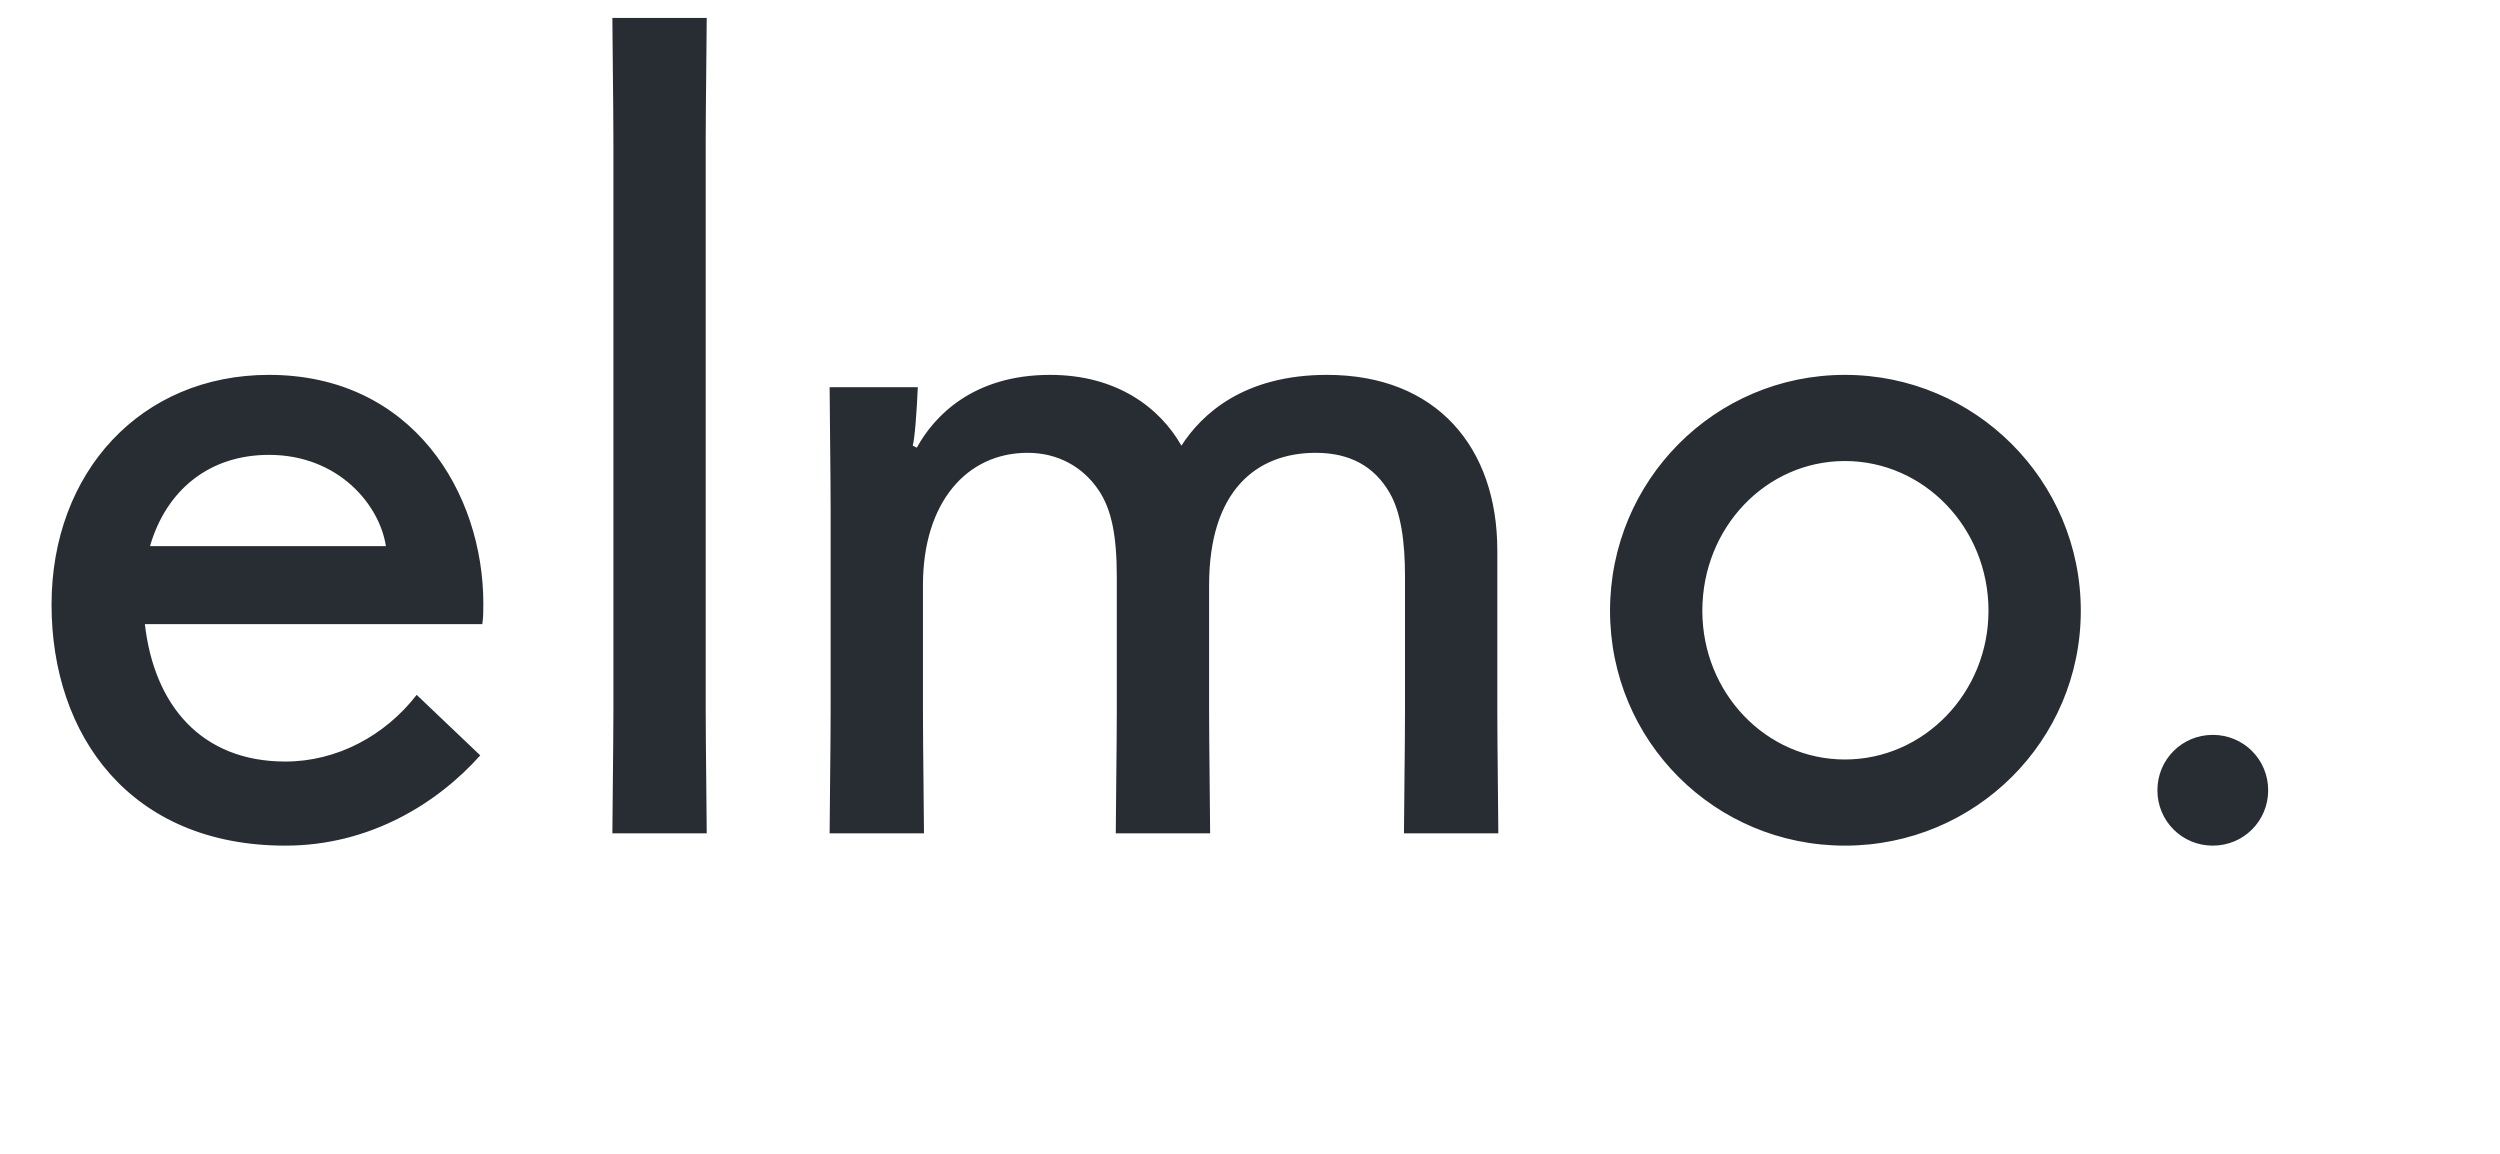 <svg width="78" height="36" viewBox="0 0 78 36" fill="none" xmlns="http://www.w3.org/2000/svg">
<path d="M15.048 19.472H4.52C4.808 22 6.28 23.76 8.904 23.76C10.504 23.76 12.008 22.96 13 21.68L14.984 23.568C13.64 25.072 11.528 26.384 8.904 26.384C4.072 26.384 1.608 22.96 1.608 18.864C1.608 14.736 4.392 11.696 8.392 11.696C12.872 11.696 15.08 15.376 15.08 18.832C15.08 19.088 15.08 19.248 15.048 19.472ZM8.392 14.192C6.536 14.192 5.192 15.28 4.68 17.04H12.04C11.848 15.76 10.568 14.192 8.392 14.192ZM19.106 0.56H22.05C22.05 1.168 22.018 3.28 22.018 4.4V22.16C22.018 23.28 22.05 25.392 22.05 26H19.106C19.106 25.392 19.138 23.28 19.138 22.16V4.4C19.138 3.28 19.106 1.168 19.106 0.56ZM28.636 12.08C28.604 12.816 28.54 13.712 28.476 13.904L28.604 13.968C29.148 12.976 30.364 11.696 32.764 11.696C34.844 11.696 36.188 12.72 36.86 13.904C37.5 12.912 38.812 11.696 41.404 11.696C44.828 11.696 46.716 13.968 46.716 17.168V22.16C46.716 23.28 46.748 25.392 46.748 26H43.804C43.804 25.392 43.836 23.28 43.836 22.16V18C43.836 16.88 43.708 15.984 43.356 15.376C42.876 14.544 42.108 14.128 41.052 14.128C39.196 14.128 37.724 15.312 37.724 18.256V22.16C37.724 23.28 37.756 25.392 37.756 26H34.812C34.812 25.392 34.844 23.28 34.844 22.16V18C34.844 16.72 34.684 15.888 34.268 15.28C33.788 14.576 33.02 14.128 32.06 14.128C30.172 14.128 28.796 15.664 28.796 18.256V22.16C28.796 23.28 28.828 25.392 28.828 26H25.884C25.884 25.392 25.916 23.28 25.916 22.16V15.92C25.916 14.8 25.884 12.688 25.884 12.08H28.636ZM57.561 14.384C55.097 14.384 53.113 16.464 53.113 19.056C53.113 21.616 55.097 23.696 57.561 23.696C60.025 23.696 62.041 21.616 62.041 19.056C62.041 16.464 60.025 14.384 57.561 14.384ZM57.561 11.696C61.625 11.696 64.921 14.992 64.921 19.056C64.921 23.12 61.625 26.384 57.561 26.384C53.497 26.384 50.233 23.12 50.233 19.056C50.233 14.992 53.497 11.696 57.561 11.696ZM69.039 22.928C69.999 22.928 70.767 23.696 70.767 24.656C70.767 25.616 69.999 26.384 69.039 26.384C68.079 26.384 67.311 25.616 67.311 24.656C67.311 23.696 68.079 22.928 69.039 22.928Z" fill="#282D33"/>
</svg>
